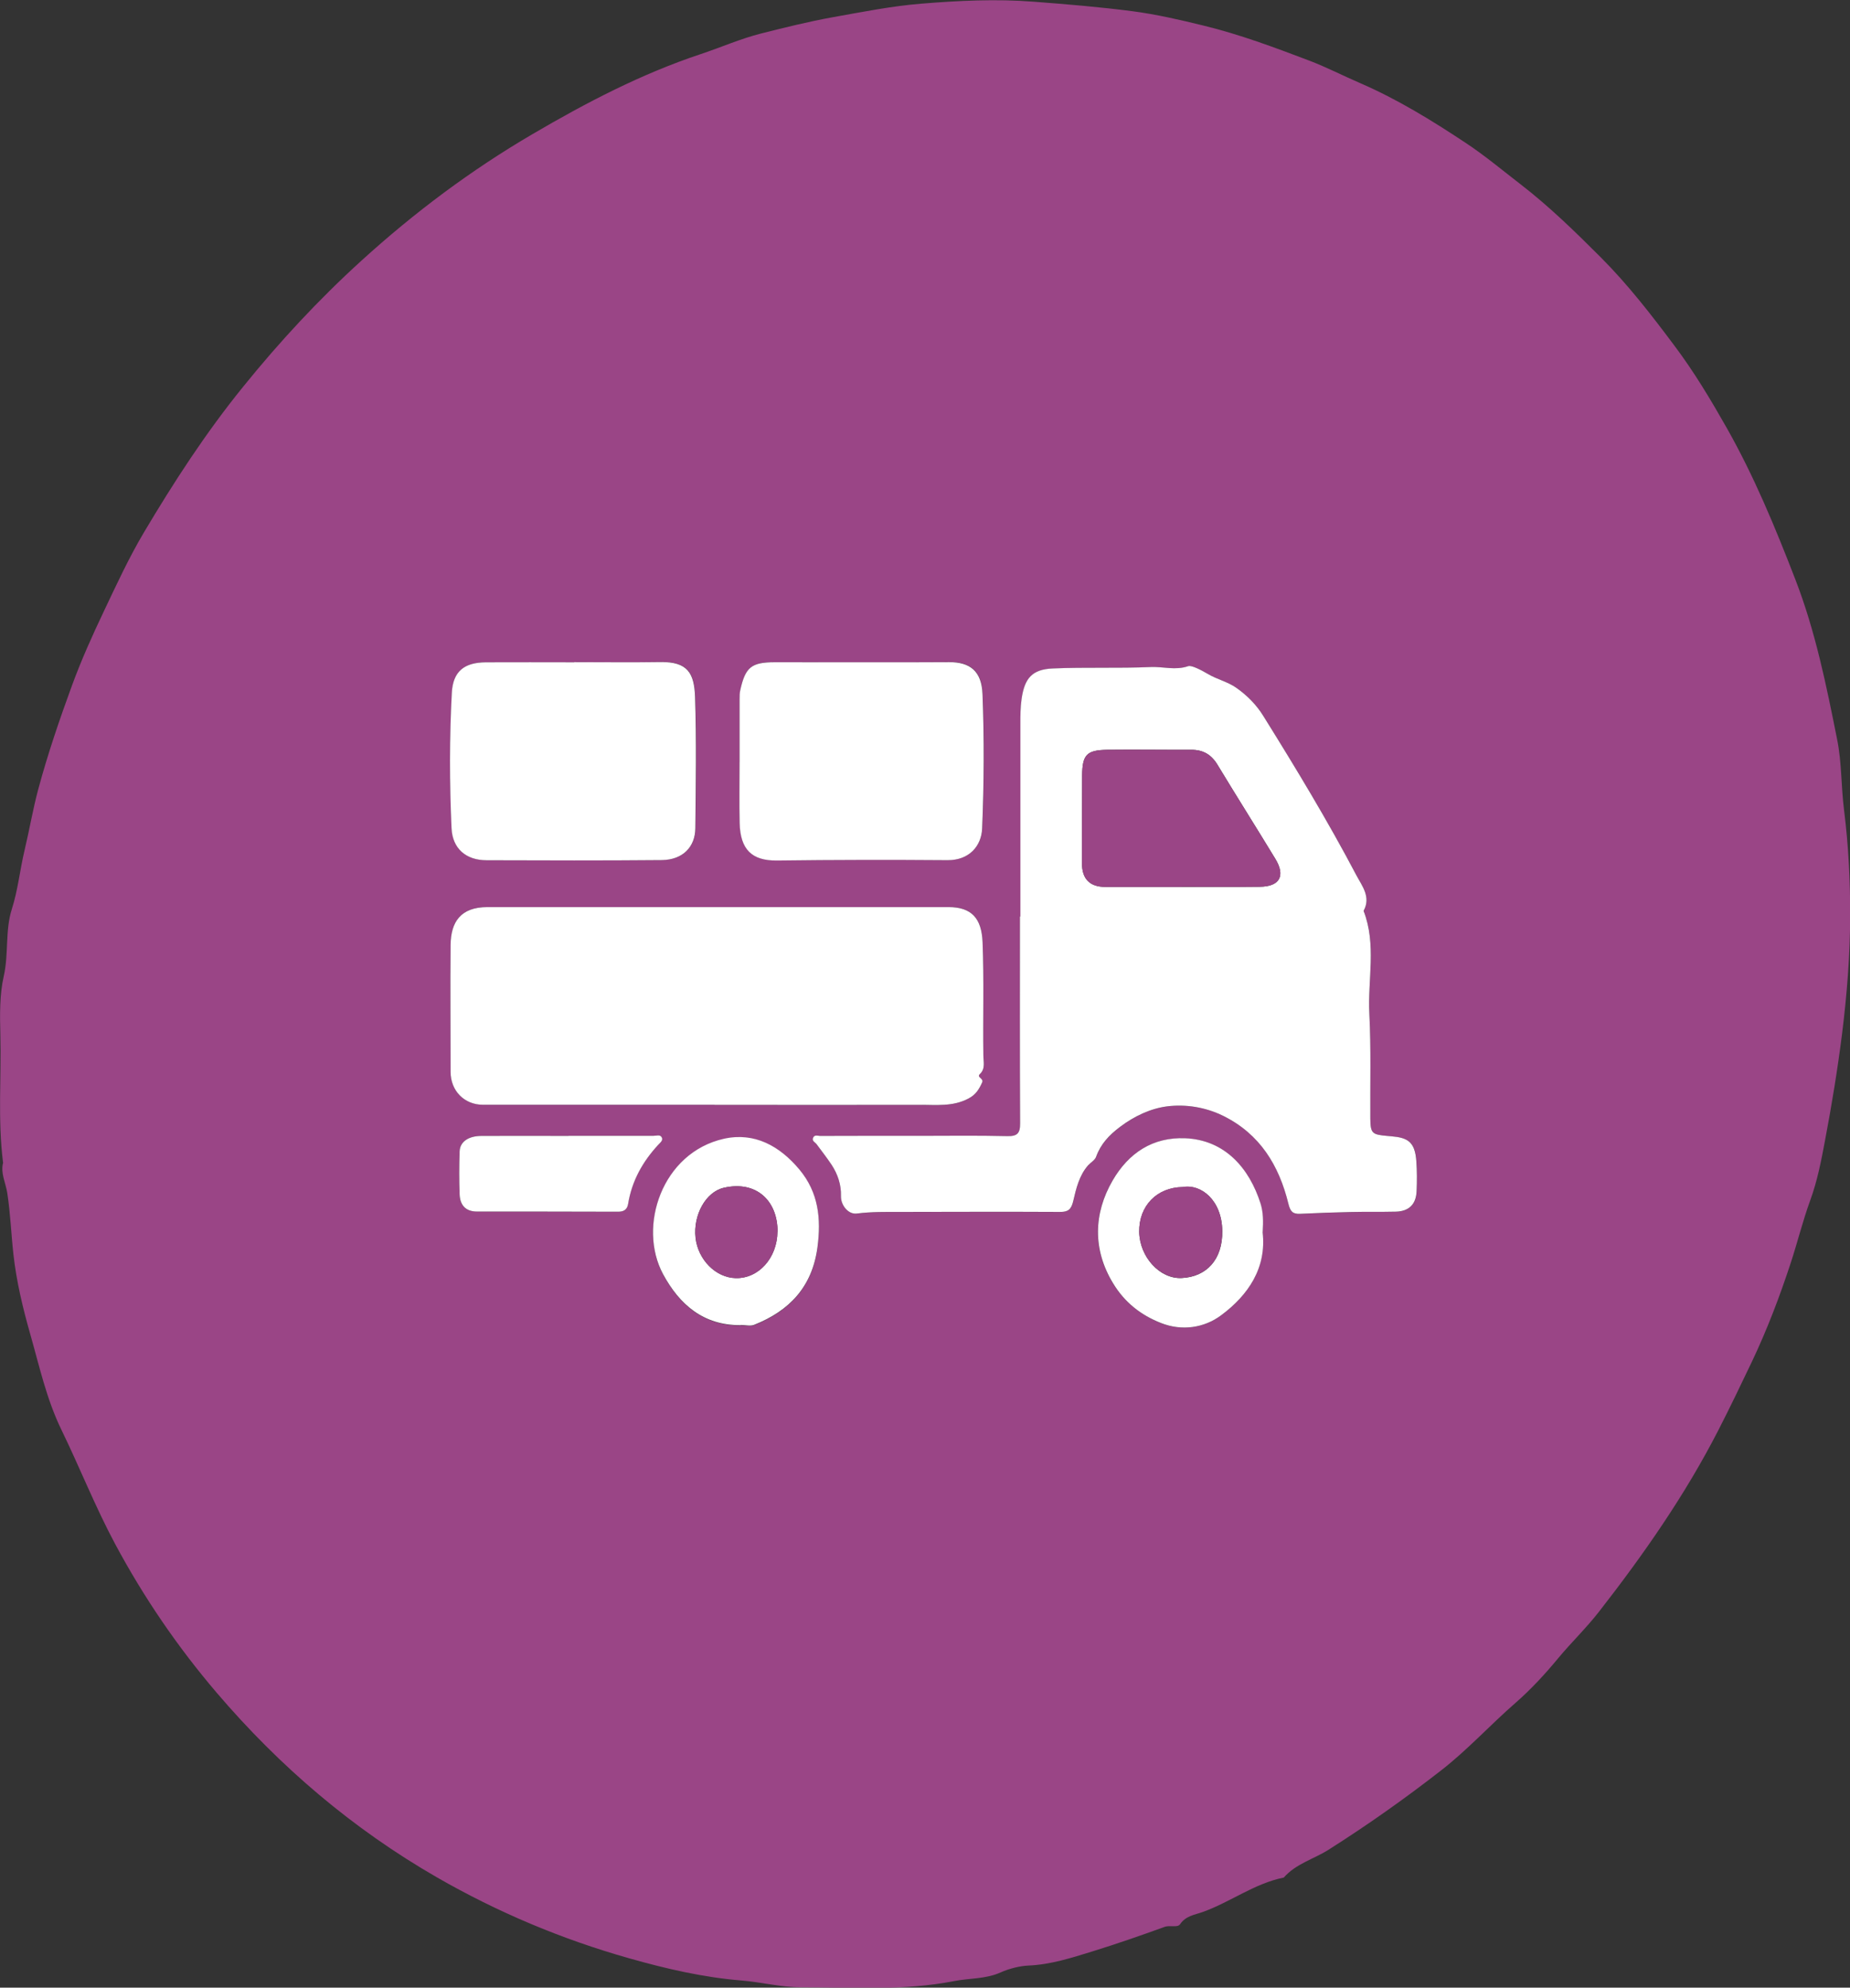 <svg xmlns="http://www.w3.org/2000/svg" width="67" height="72" viewBox="0 0 67 72" fill="none"><rect x="0" y="0" width="67" height="72" fill="#333333" stroke="none"/><g clip-path="url(#a)"><path d="M.109 42.101c-.193-1.546-.058-3.088-.096-4.624-.019-.708-.029-1.449.122-2.112.186-.818.045-1.659.295-2.438.221-.695.292-1.423.459-2.125.177-.741.305-1.507.504-2.241.34-1.258.761-2.493 1.21-3.719.34-.931.745-1.83 1.168-2.72.453-.954.899-1.921 1.438-2.83 1.088-1.833 2.25-3.622 3.592-5.277 1.316-1.63 2.738-3.163 4.292-4.576 1.913-1.74 3.968-3.279 6.195-4.582 1.948-1.142 3.942-2.183 6.089-2.897.732-.243 1.444-.559 2.189-.747.86-.217 1.727-.433 2.594-.589C31.224.434 32.293.22 33.365.133c1.351-.11 2.712-.178 4.07-.071 1.197.091 2.398.191 3.589.346.86.113 1.708.31 2.555.517 1.316.32 2.575.792 3.839 1.271.635.243 1.233.553 1.849.818 1.348.585 2.587 1.348 3.807 2.157.7.462 1.342 1.002 2.006 1.513 1.037.802 1.971 1.714 2.892 2.636.989.99 1.846 2.099 2.684 3.221.703.938 1.3 1.937 1.878 2.956.992 1.753 1.759 3.609 2.485 5.488.729 1.882 1.127 3.851 1.518 5.814.164.818.141 1.698.247 2.538.161 1.277.225 2.551.222 3.835-.003 1.429-.116 2.846-.292 4.265-.164 1.303-.376 2.597-.62 3.881-.135.724-.276 1.455-.536 2.167-.27.741-.459 1.513-.706 2.267-.398 1.213-.851 2.403-1.396 3.554-.398.834-.796 1.665-1.217 2.487-1.204 2.351-2.706 4.505-4.324 6.581-.462.595-1.005 1.116-1.483 1.691-.475.576-.982 1.125-1.544 1.617-.915.796-1.733 1.698-2.693 2.445-1.316 1.025-2.674 1.986-4.083 2.878-.536.34-1.181.504-1.618 1.006-1.063.213-1.933.889-2.937 1.248-.286.103-.61.133-.819.443-.093.136-.366.023-.565.097-.864.314-1.73.614-2.607.886-.758.233-1.509.479-2.327.514-.298.013-.687.107-1.002.249-.542.243-1.127.204-1.688.314-1.836.359-3.698.226-5.55.223-.719 0-1.435-.188-2.154-.246-1.383-.113-2.732-.427-4.054-.802-2.436-.689-4.761-1.665-6.966-2.933-3.05-1.756-5.688-4.007-7.971-6.681-1.419-1.662-2.648-3.46-3.685-5.397-.722-1.349-1.281-2.771-1.948-4.142-.539-1.113-.796-2.303-1.127-3.463-.266-.935-.498-1.901-.607-2.878-.083-.744-.109-1.494-.225-2.238-.058-.365-.25-.715-.148-1.093l-.006-.01ZM36.954 33.201h-.013c0 2.497-.006 4.993.006 7.489 0 .369-.106.475-.472.466-1.066-.026-2.131-.01-3.197-.01-1.185 0-2.372 0-3.557.003-.093 0-.225-.065-.276.078-.038.113.077.152.132.223.186.246.376.488.542.744.225.343.353.728.34 1.135-.01.32.257.673.578.631.53-.068 1.062-.058 1.592-.058 1.92 0 3.836-.006 5.756 0 .295 0 .414-.087.485-.391.103-.456.215-.928.539-1.297.093-.107.244-.188.289-.307.167-.466.472-.783.86-1.08.523-.398 1.123-.676 1.721-.75.661-.081 1.374.023 2.019.343 1.335.656 2.029 1.795 2.366 3.188.067.278.157.375.424.362.61-.029 1.22-.052 1.83-.065.546-.013 1.091 0 1.637-.013.472-.01.732-.262.751-.744.013-.362.016-.724-.01-1.087-.022-.301-.077-.627-.369-.776-.199-.103-.453-.113-.684-.136-.555-.052-.61-.09-.613-.634-.013-1.261.029-2.526-.035-3.784-.064-1.245.266-2.516-.209-3.735.279-.501-.061-.905-.26-1.287-1.04-1.976-2.196-3.887-3.377-5.782-.25-.401-.578-.731-.966-1.006-.321-.226-.706-.31-1.04-.508-.218-.129-.588-.323-.706-.281-.466.162-.908.013-1.355.032-1.185.052-2.372 0-3.554.052-.748.032-1.018.356-1.127 1.096-.045.307-.045.614-.045.925v6.965l-.003-.003Zm-11.075 6.82c2.475 0 4.953.006 7.428 0 .597 0 1.197.074 1.769-.23.267-.142.382-.336.494-.582.067-.149-.209-.178-.084-.301.212-.204.132-.453.128-.682-.019-1.368.029-2.733-.029-4.101-.035-.863-.392-1.268-1.236-1.268H17.655c-.979 0-1.326.546-1.335 1.365-.019 1.536 0 3.072 0 4.605 0 .682.494 1.19 1.172 1.19h8.388v.003Zm-5.078-16.033c-1.066 0-2.128-.006-3.194 0-.793.006-1.197.33-1.239 1.106-.09 1.633-.083 3.269-.01 4.906.032.741.526 1.158 1.268 1.158 2.115.006 4.231.016 6.349-.006.764-.006 1.204-.479 1.213-1.155.019-1.581.042-3.166-.01-4.747-.029-.867-.266-1.287-1.258-1.271-1.037.016-2.077.003-3.114.003l-.006.006Zm5.987 3.606c0 .737-.013 1.478.003 2.215.022.957.44 1.371 1.358 1.358 2.058-.026 4.115-.029 6.17-.013.78.006 1.226-.511 1.255-1.151.067-1.62.077-3.244.013-4.864-.032-.844-.459-1.164-1.213-1.158-2.106.013-4.212 0-6.314.003-.841 0-1.059.181-1.242.993-.026.116-.026.239-.029.359v2.257Zm.035 20.412c.167 0 .35.049.494-.006 1.271-.511 2.096-1.368 2.289-2.804.138-1.041.039-1.986-.648-2.813-.716-.863-1.627-1.371-2.738-1.122-2.247.501-3.133 3.182-2.205 4.906.597 1.106 1.467 1.856 2.809 1.847v-.006Zm18.904-3.373c.022-.385.022-.718-.08-1.041-.395-1.252-1.268-2.299-2.732-2.357-1.165-.045-2.042.527-2.626 1.536-.684 1.184-.729 2.493.022 3.722.42.686 1.008 1.145 1.727 1.433.764.301 1.57.178 2.18-.275.986-.731 1.656-1.72 1.506-3.014l.003-.003Zm-25.135-3.486c-1.053 0-2.103-.003-3.155 0-.472 0-.78.21-.793.556-.019.521-.016 1.044 0 1.568.013.388.215.614.629.614 1.704 0 3.409 0 5.11.006.205 0 .328-.071.363-.284.135-.834.526-1.533 1.095-2.144.067-.071.183-.159.119-.272-.061-.103-.196-.049-.295-.049-1.024-.003-2.051 0-3.075 0l.003.003Z" fill="#9A4586"/><path d="M36.954 33.201v-6.966c0-.307 0-.614.045-.925.109-.741.379-1.064 1.127-1.096 1.185-.052 2.372 0 3.554-.052.446-.019.889.129 1.355-.032.119-.042.488.152.706.281.337.201.719.281 1.04.508.388.275.716.605.966 1.006 1.181 1.895 2.337 3.806 3.377 5.782.199.378.539.786.26 1.287.475 1.219.144 2.49.209 3.735.064 1.258.026 2.522.035 3.784.006.543.061.585.613.634.231.023.485.032.684.136.289.149.347.479.369.776.026.359.026.724.01 1.087-.019.479-.276.731-.751.744-.546.013-1.091 0-1.637.013-.61.013-1.22.036-1.83.065-.27.013-.356-.087-.424-.362-.34-1.391-1.03-2.529-2.366-3.188-.645-.317-1.358-.424-2.019-.343-.597.074-1.197.352-1.721.75-.388.294-.693.614-.86 1.08-.045.123-.196.204-.289.307-.324.369-.433.841-.539 1.297-.071.304-.189.395-.485.391-1.92-.01-3.836-.003-5.756 0-.533 0-1.062-.01-1.592.058-.321.042-.587-.31-.578-.631.013-.407-.116-.795-.34-1.135-.17-.256-.359-.498-.542-.744-.054-.071-.17-.11-.132-.223.048-.142.183-.074.276-.078 1.185-.006 2.372-.003 3.557-.003 1.066 0 2.131-.016 3.197.01.366.01.475-.097.472-.466-.013-2.497-.006-4.993-.006-7.489h.013l.003.003Zm5.836-1.074c.944 0 1.891.006 2.834-.006.722-.006.937-.395.565-1.009-.693-1.141-1.409-2.273-2.099-3.415-.225-.369-.523-.54-.95-.537-1.011.006-2.022-.013-3.034 0-.751.01-.908.178-.915.934-.006 1.058-.006 2.118-.006 3.176 0 .569.282.857.851.857h2.754Z" fill="#fff"/><path d="M25.879 40.018h-8.388c-.677 0-1.172-.508-1.172-1.19 0-1.536-.016-3.072 0-4.605.01-.818.356-1.365 1.335-1.365h16.695c.841 0 1.2.407 1.236 1.268.055 1.368.01 2.733.029 4.1 0 .23.084.482-.128.682-.125.12.151.152.084.301-.112.246-.228.443-.494.582-.571.304-1.172.226-1.769.23-2.475.006-4.953 0-7.428 0v-.003ZM20.801 23.985c1.037 0 2.077.013 3.114-.003.992-.016 1.229.404 1.258 1.271.051 1.581.026 3.163.01 4.747-.006.676-.45 1.145-1.213 1.155-2.115.019-4.231.013-6.349.006-.738 0-1.233-.417-1.268-1.158-.074-1.633-.077-3.273.01-4.906.042-.779.449-1.103 1.239-1.106 1.066-.006 2.128 0 3.194 0l.006-.006ZM26.785 27.594v-2.254c0-.12 0-.243.029-.359.183-.812.401-.993 1.242-.993 2.106-.003 4.212.01 6.314-.003.754-.003 1.181.317 1.213 1.158.064 1.62.054 3.244-.013 4.864-.026.64-.472 1.158-1.255 1.151-2.058-.016-4.115-.013-6.17.013-.918.013-1.335-.401-1.358-1.358-.016-.737-.003-1.475-.003-2.215v-.003ZM26.823 48.002c-1.342.01-2.212-.741-2.809-1.847-.928-1.724-.042-4.404 2.205-4.906 1.107-.246 2.022.262 2.738 1.122.687.828.786 1.772.648 2.813-.193 1.436-1.018 2.296-2.289 2.804-.141.058-.327.006-.494.006v.006Zm1.335-3.386c.01-1.093-.745-1.866-1.945-1.591-.658.152-1.111.99-1.024 1.804.087.799.729 1.449 1.451 1.468.831.023 1.506-.728 1.515-1.682h.003ZM45.727 44.633c.151 1.294-.52 2.283-1.506 3.014-.61.453-1.416.579-2.18.275-.722-.285-1.31-.744-1.727-1.433-.751-1.229-.706-2.538-.022-3.722.584-1.009 1.461-1.581 2.626-1.536 1.461.058 2.334 1.106 2.732 2.357.103.323.103.656.08 1.041l-.003.003Zm-2.892-1.633c-.937.013-1.586.679-1.576 1.62.01.896.735 1.717 1.541 1.675.896-.045 1.48-.669 1.467-1.701-.013-1.119-.767-1.714-1.432-1.594ZM20.592 41.143h3.075c.1 0 .234-.055.295.049.068.113-.051.197-.119.272-.568.611-.96 1.313-1.095 2.144-.035.21-.157.284-.363.284-1.704-.006-3.409-.006-5.11-.006-.411 0-.613-.23-.629-.615-.019-.521-.019-1.044 0-1.568.013-.346.321-.556.793-.556 1.053-.006 2.103 0 3.155 0l-.003-.003Z" fill="#fff"/><path d="M42.79 32.128h-2.754c-.568 0-.851-.288-.851-.857 0-1.057 0-2.118.006-3.176.006-.757.164-.925.915-.934 1.011-.013 2.022.006 3.034 0 .427-.003.726.168.95.537.693 1.145 1.406 2.273 2.099 3.415.376.618.157 1.002-.565 1.009-.944.01-1.891 0-2.834 0v.006ZM28.158 44.616c-.01.954-.684 1.704-1.515 1.682-.722-.019-1.367-.669-1.451-1.468-.087-.815.363-1.652 1.024-1.804 1.201-.275 1.952.498 1.945 1.591h-.003ZM42.832 42.996c.664-.12 1.419.475 1.432 1.594.013 1.035-.571 1.659-1.467 1.701-.802.039-1.531-.779-1.541-1.675-.01-.938.639-1.607 1.576-1.62Z" fill="#9A4586"/></g><defs><clipPath id="a"><path fill="#fff" d="M0 0h67v72H0z"/></clipPath></defs></svg>